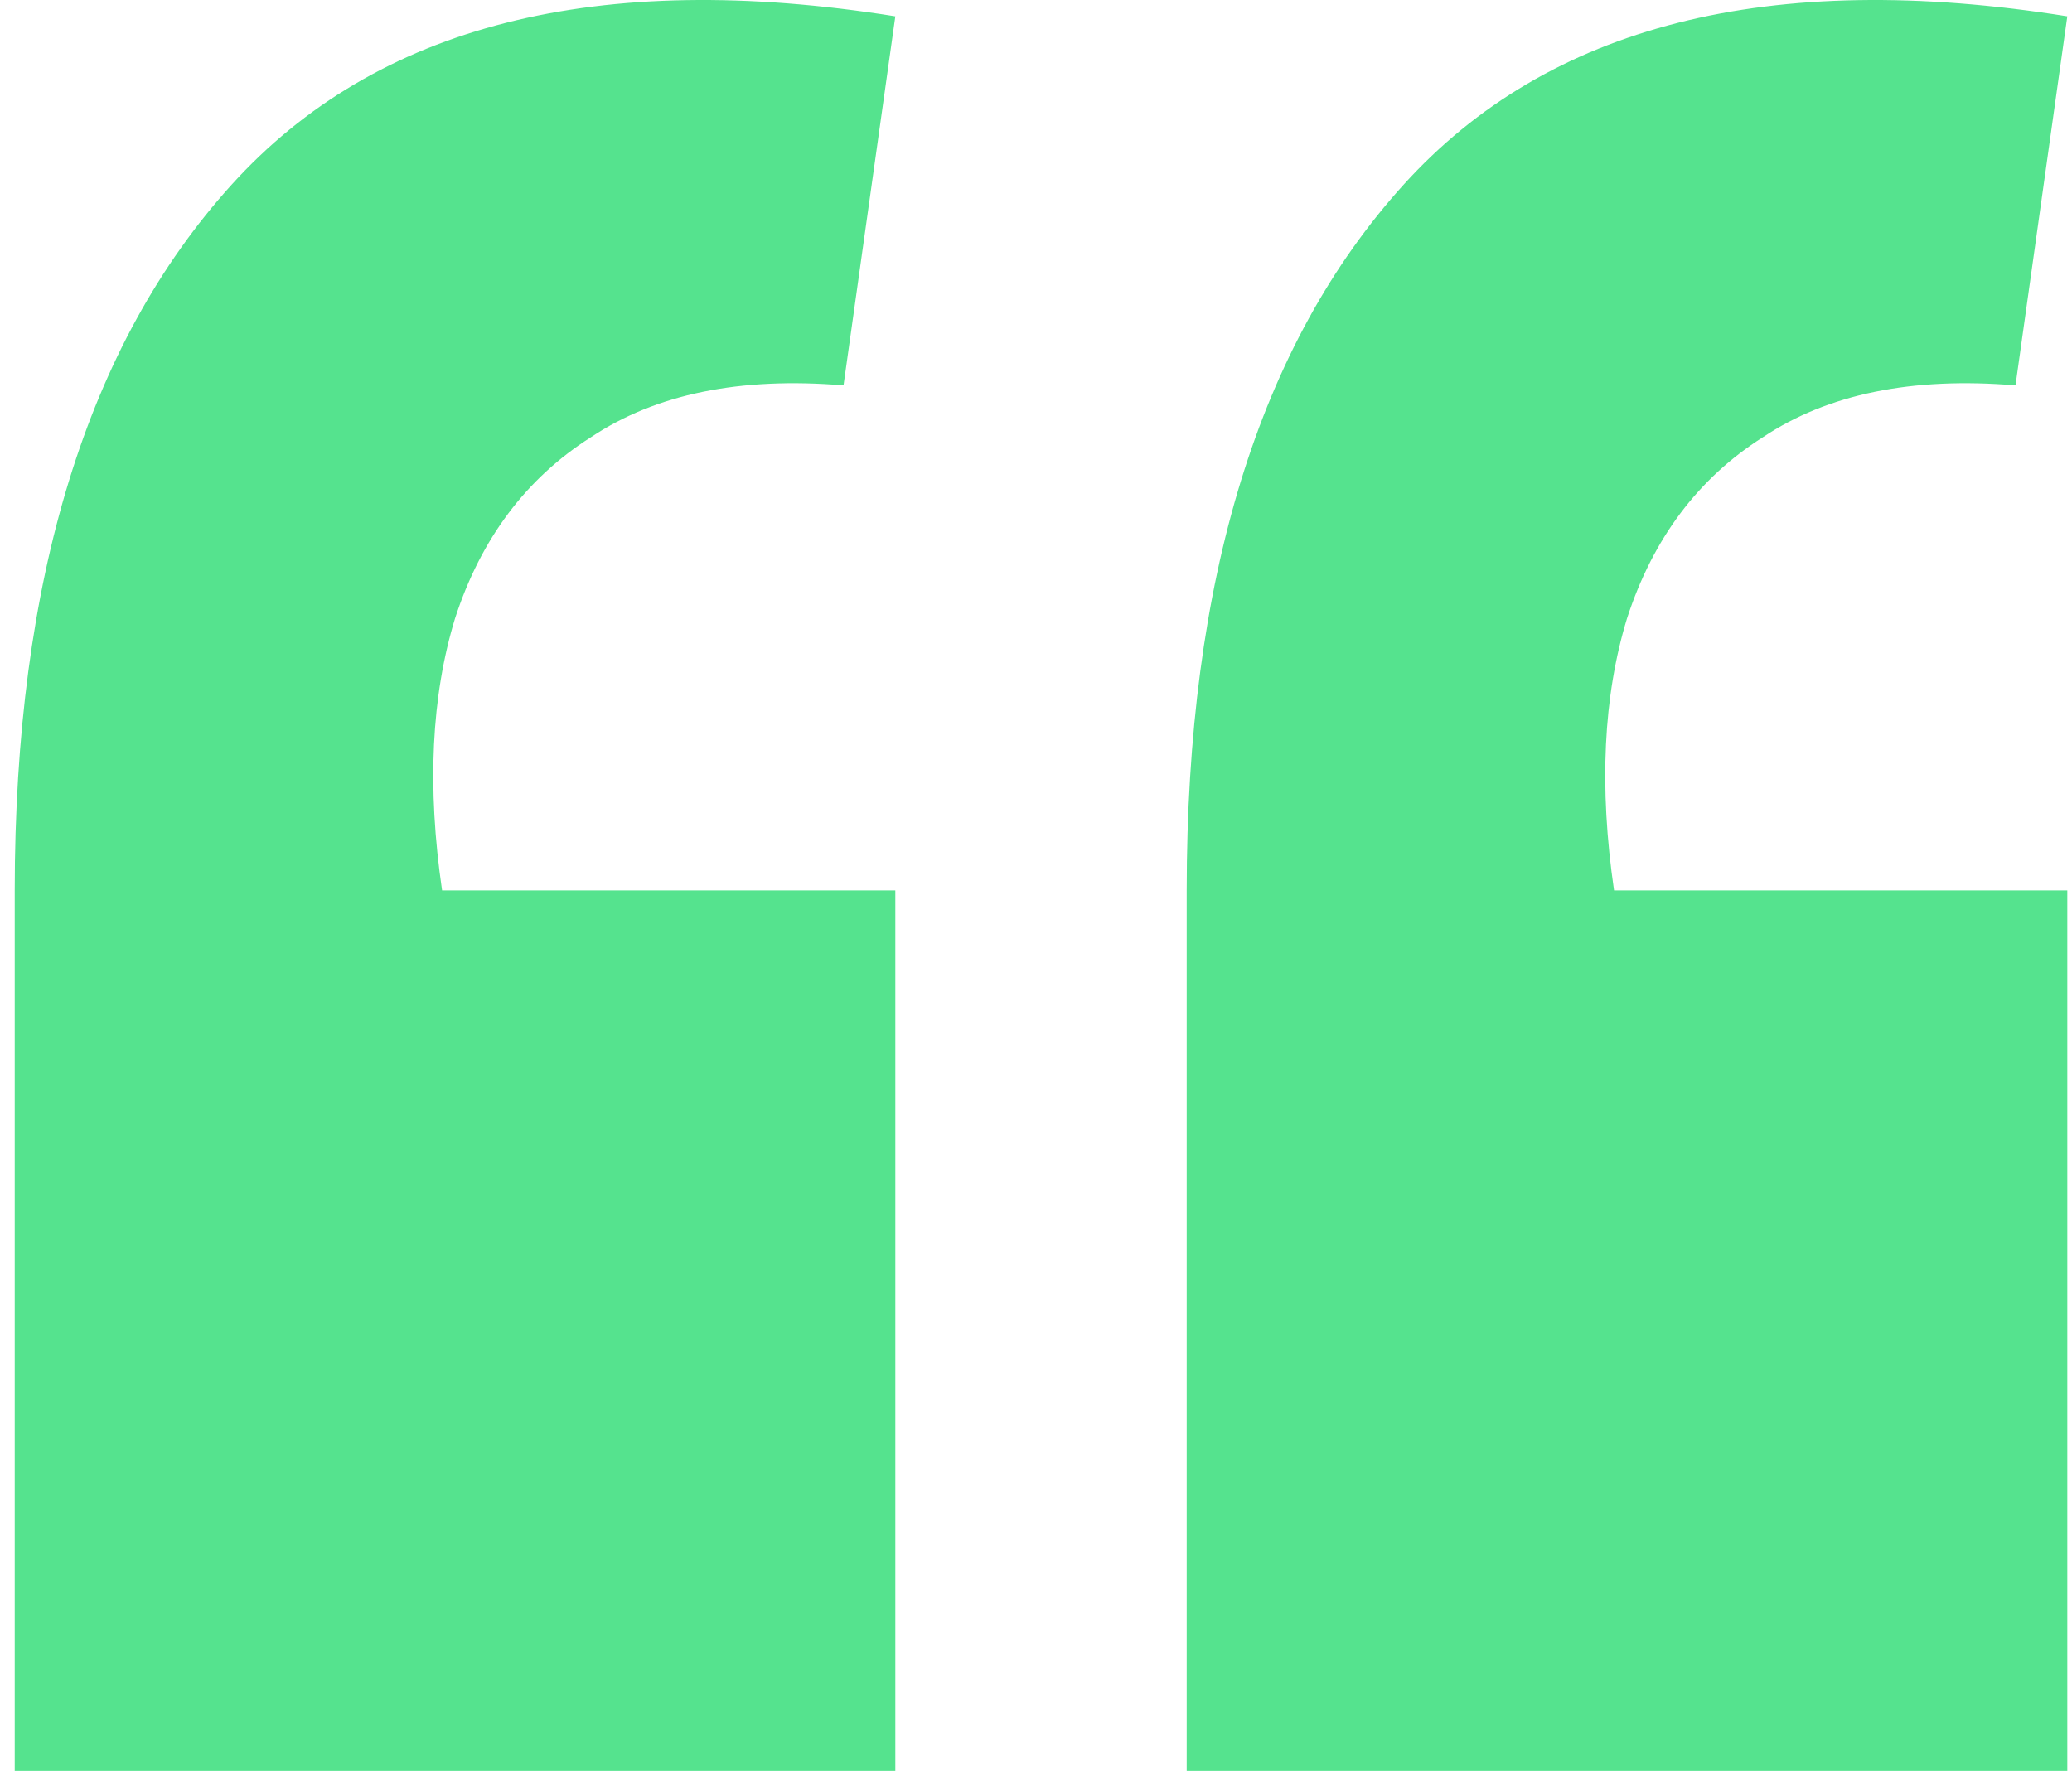 <svg width="56" height="48" viewBox="0 0 56 48" fill="none" xmlns="http://www.w3.org/2000/svg">
<path d="M55.873 0.441L54.473 10.416C51.673 10.183 49.398 10.649 47.648 11.816C45.898 12.925 44.673 14.558 43.973 16.716C43.332 18.816 43.215 21.266 43.623 24.066H55.873V47.866H32.073V24.066C32.073 15.666 34.028 9.308 37.936 4.991C41.844 0.674 47.823 -0.842 55.873 0.441ZM24.198 0.441L22.798 10.416C19.998 10.183 17.723 10.649 15.973 11.816C14.223 12.925 12.998 14.558 12.298 16.716C11.657 18.816 11.54 21.266 11.948 24.066H24.198V47.866H0.398V24.066C0.398 15.666 2.353 9.308 6.261 4.991C10.169 0.674 16.148 -0.842 24.198 0.441Z" fill="#55E38E"/>
</svg>
